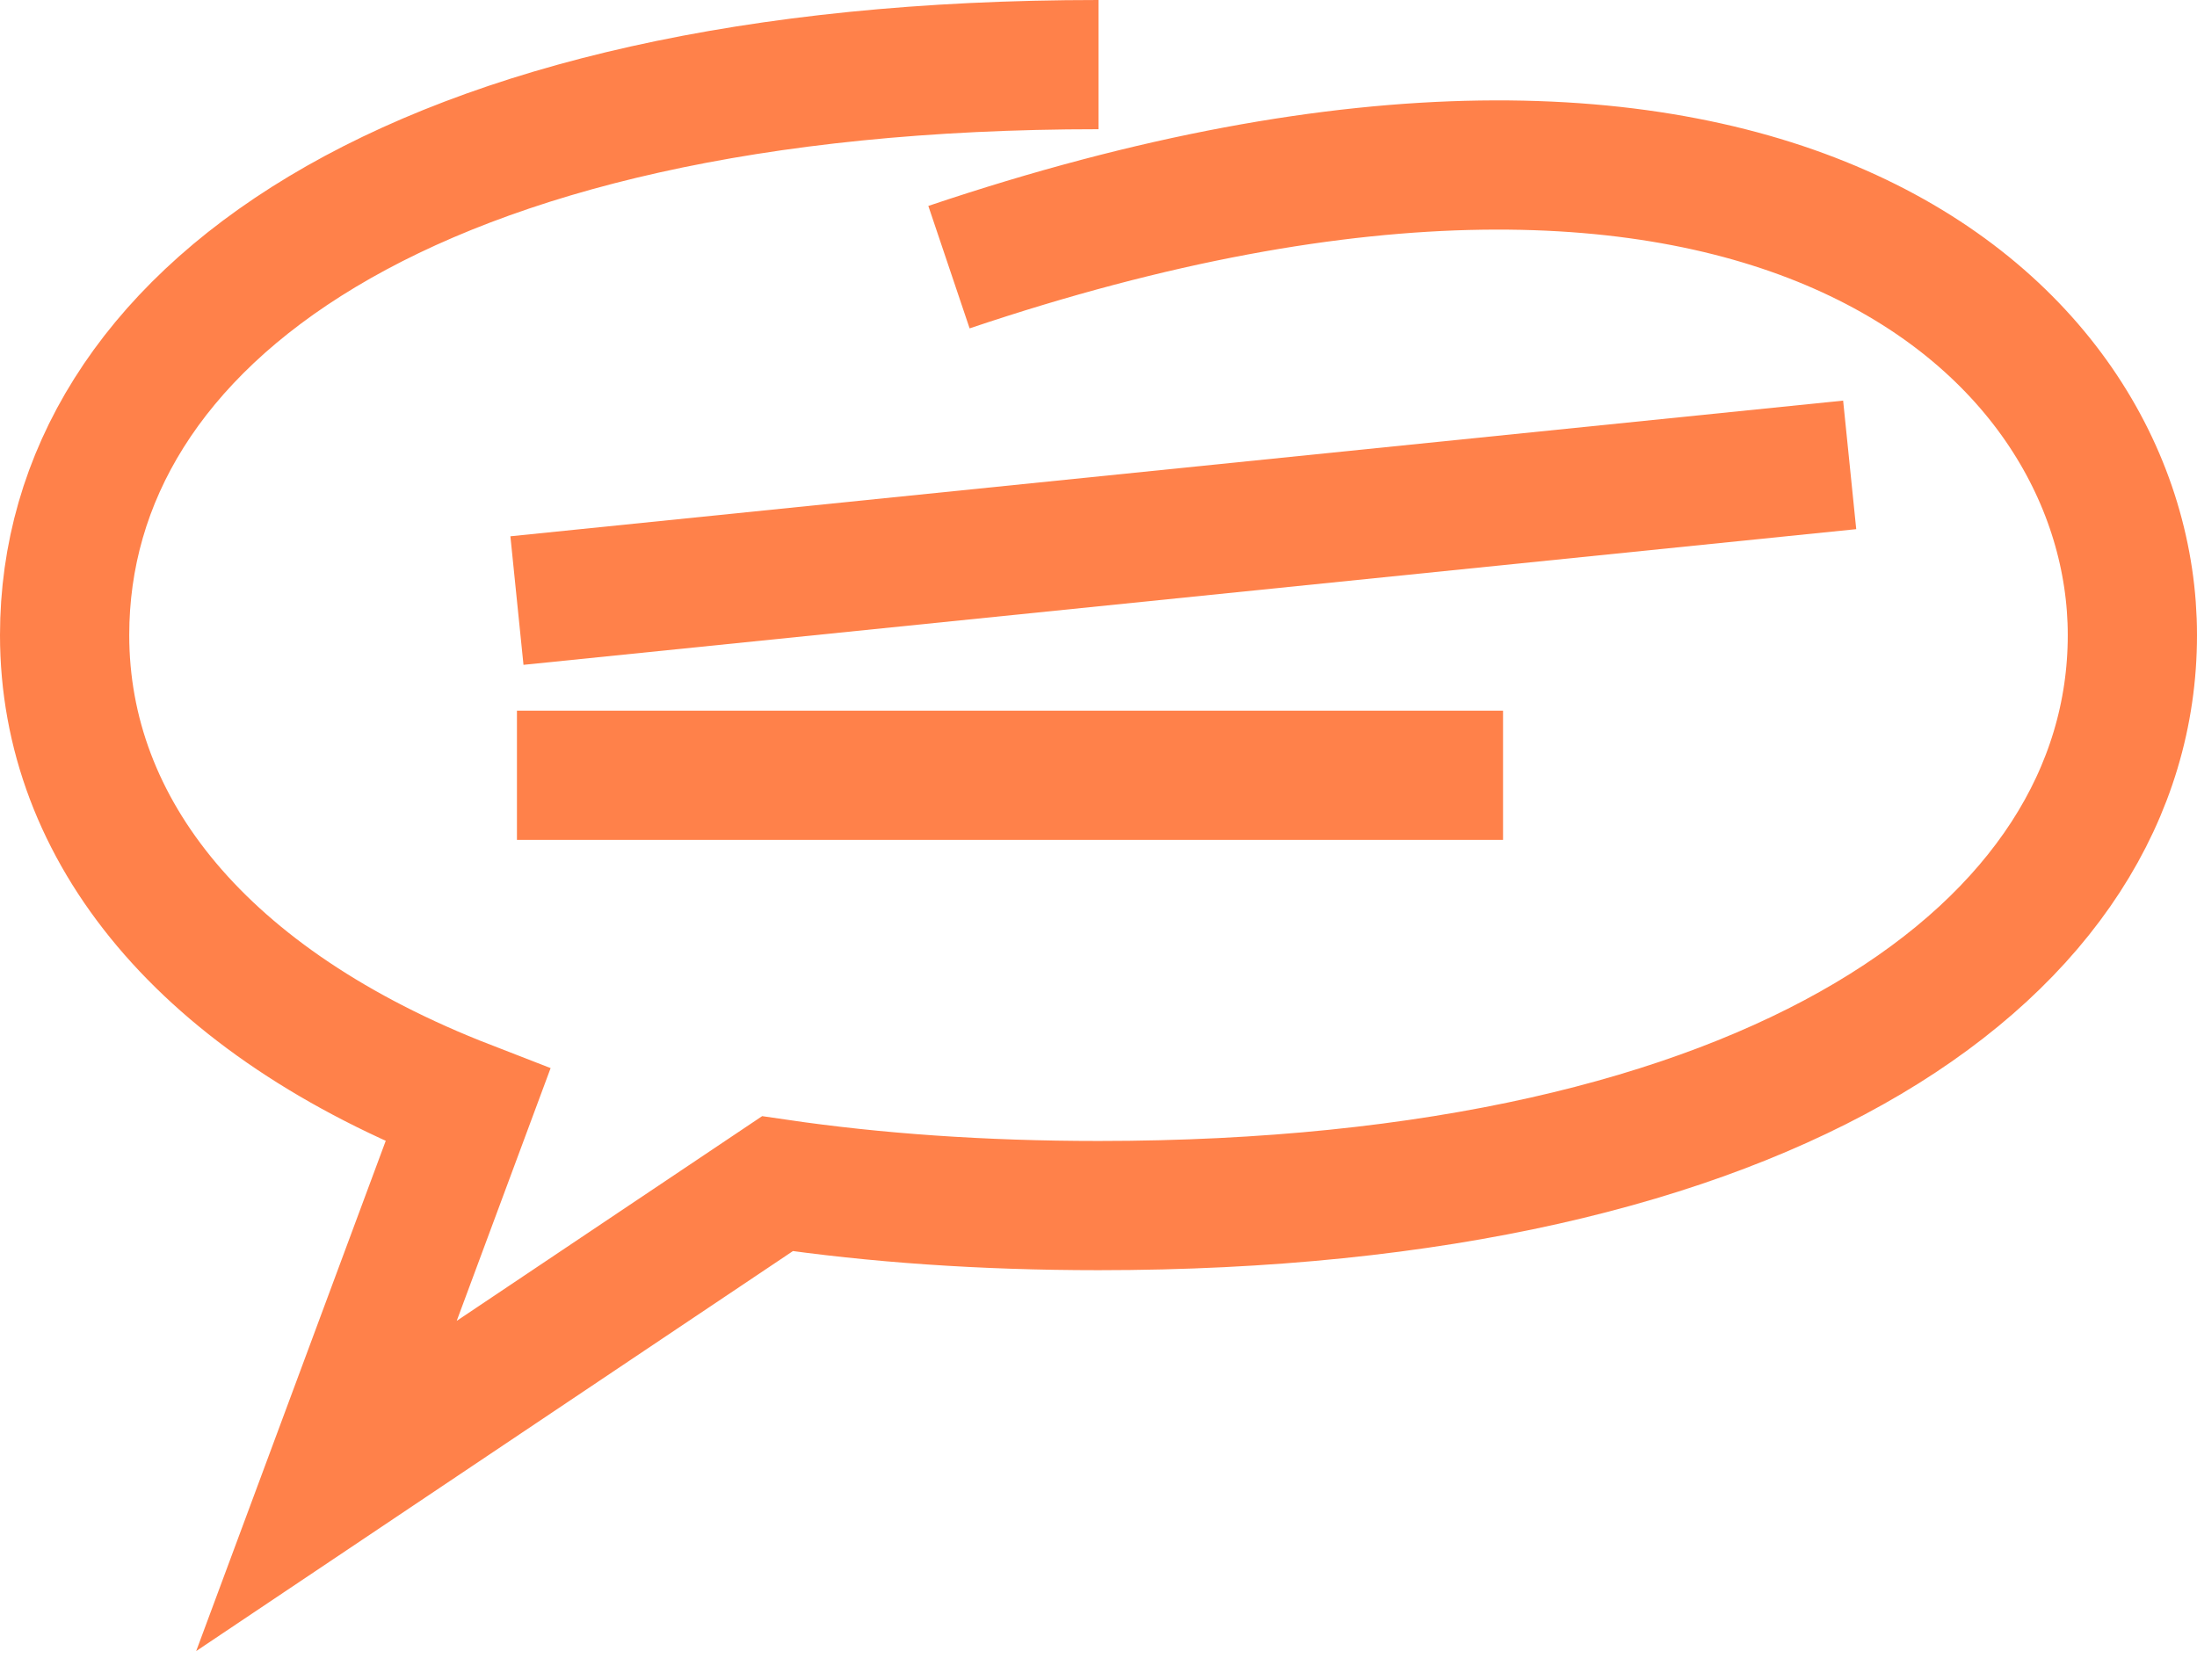 <svg width="68" height="52" viewBox="0 0 68 52" fill="none" xmlns="http://www.w3.org/2000/svg">
<path d="M16 18.591L57.25 14.391M16 24H46.521" stroke="#FF814A" stroke-width="4"/>
<path d="M34 2C12.597 2 2 9.907 2 19.66C2 25.7 6.273 31.032 14.481 34.216L10.104 46L24.063 36.642C27.08 37.084 30.395 37.32 34 37.32C54.857 37.32 66 29.413 66 19.66C66 10.284 54.831 -0.31 29.372 8.27" stroke="#FF814A" stroke-width="4"/>
</svg>
